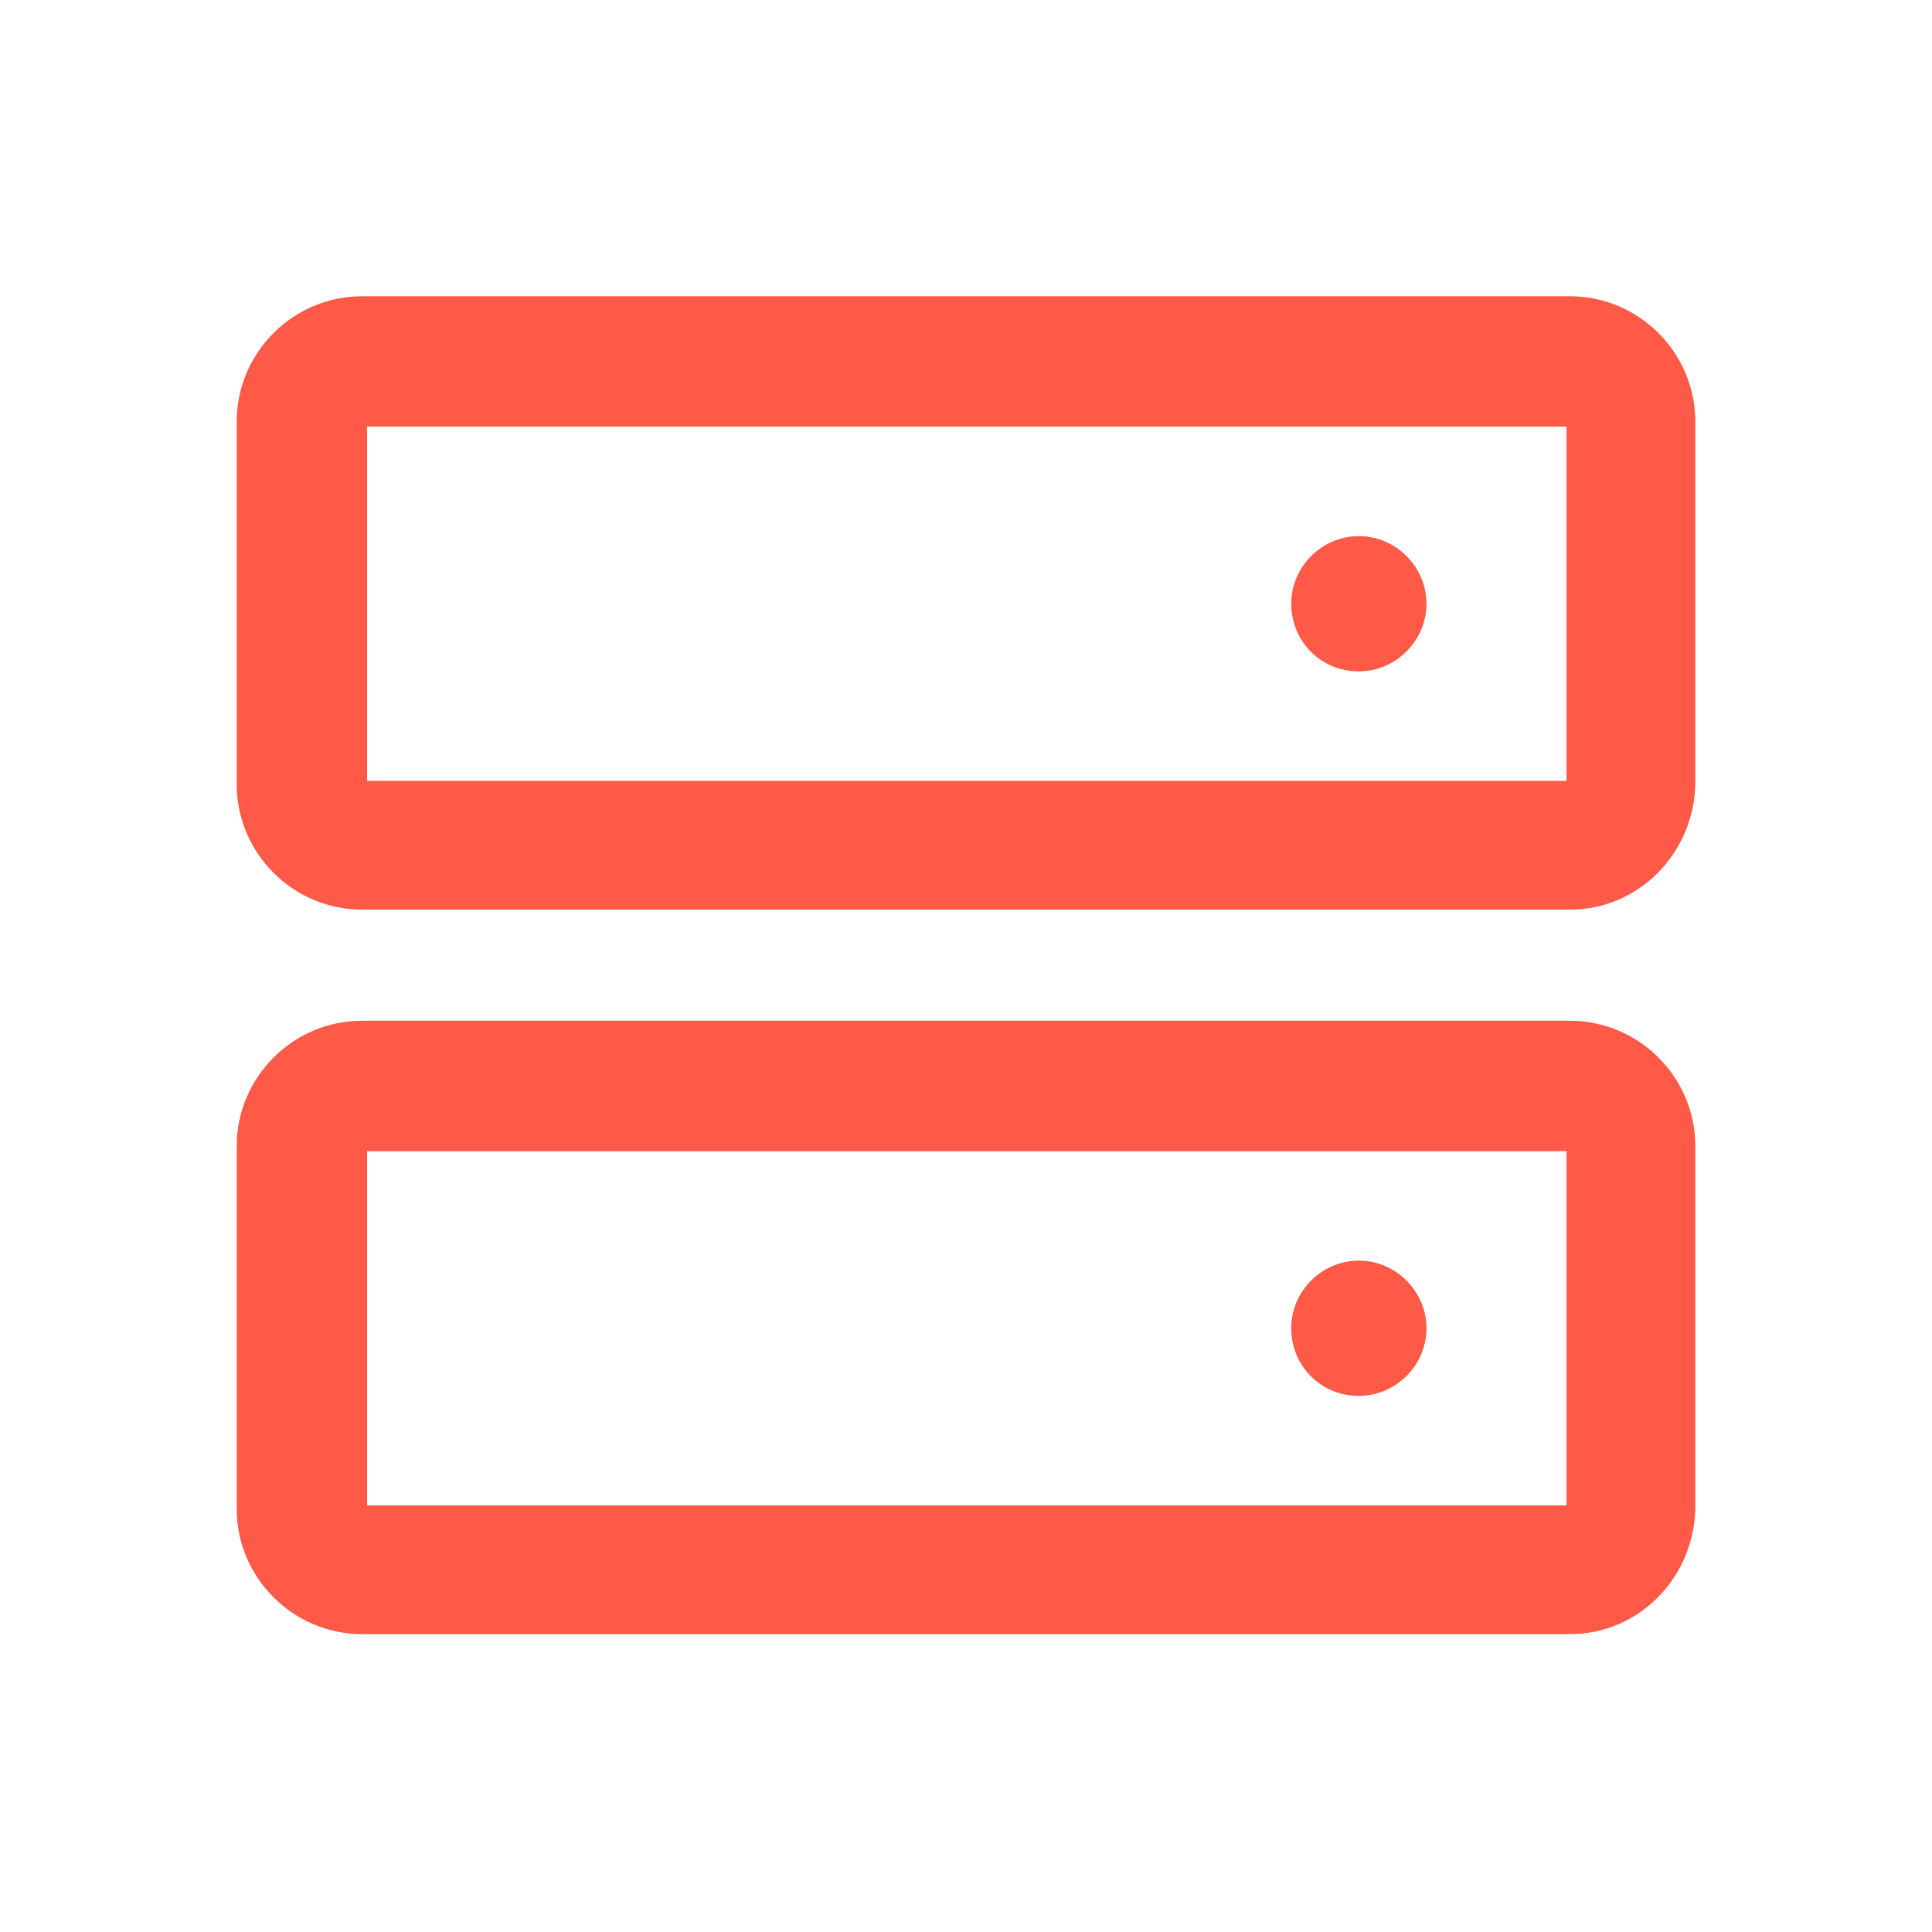<?xml version="1.0" encoding="utf-8"?>
<!-- Generator: Adobe Illustrator 26.1.0, SVG Export Plug-In . SVG Version: 6.00 Build 0)  -->
<svg version="1.1" id="Layer_1" xmlns="http://www.w3.org/2000/svg" xmlns:xlink="http://www.w3.org/1999/xlink" x="0px" y="0px"
	 viewBox="0 0 120 120" style="enable-background:new 0 0 120 120;" xml:space="preserve">
<style type="text/css">
	.st0{fill:#FF5A47;}
</style>
<g>
	<path class="st0" d="M97.5,101.5h-75c-4.3,0-7.8-3.5-7.8-7.8V71.2c0-4.3,3.5-7.8,7.8-7.8h75c4.3,0,7.8,3.5,7.8,7.8v22.5
		C105.2,98,101.8,101.5,97.5,101.5z M22.8,93.5h74.5v-22H22.8V93.5z M97.5,71.5L97.5,71.5L97.5,71.5z"/>
</g>
<g>
	<path class="st0" d="M97.5,56.5h-75c-4.3,0-7.8-3.5-7.8-7.8V26.2c0-4.3,3.5-7.8,7.8-7.8h75c4.3,0,7.8,3.5,7.8,7.8v22.5
		C105.2,53,101.8,56.5,97.5,56.5z M22.8,48.5h74.5v-22H22.8V48.5z M97.5,26.5L97.5,26.5L97.5,26.5z"/>
</g>
<g>
	<path class="st0" d="M84.4,41.7c2.3,0,4.2-1.9,4.2-4.2s-1.9-4.2-4.2-4.2c-2.3,0-4.2,1.9-4.2,4.2S82,41.7,84.4,41.7z"/>
</g>
<g>
	<path class="st0" d="M84.4,86.7c2.3,0,4.2-1.9,4.2-4.2s-1.9-4.2-4.2-4.2c-2.3,0-4.2,1.9-4.2,4.2S82,86.7,84.4,86.7z"/>
</g>
</svg>
